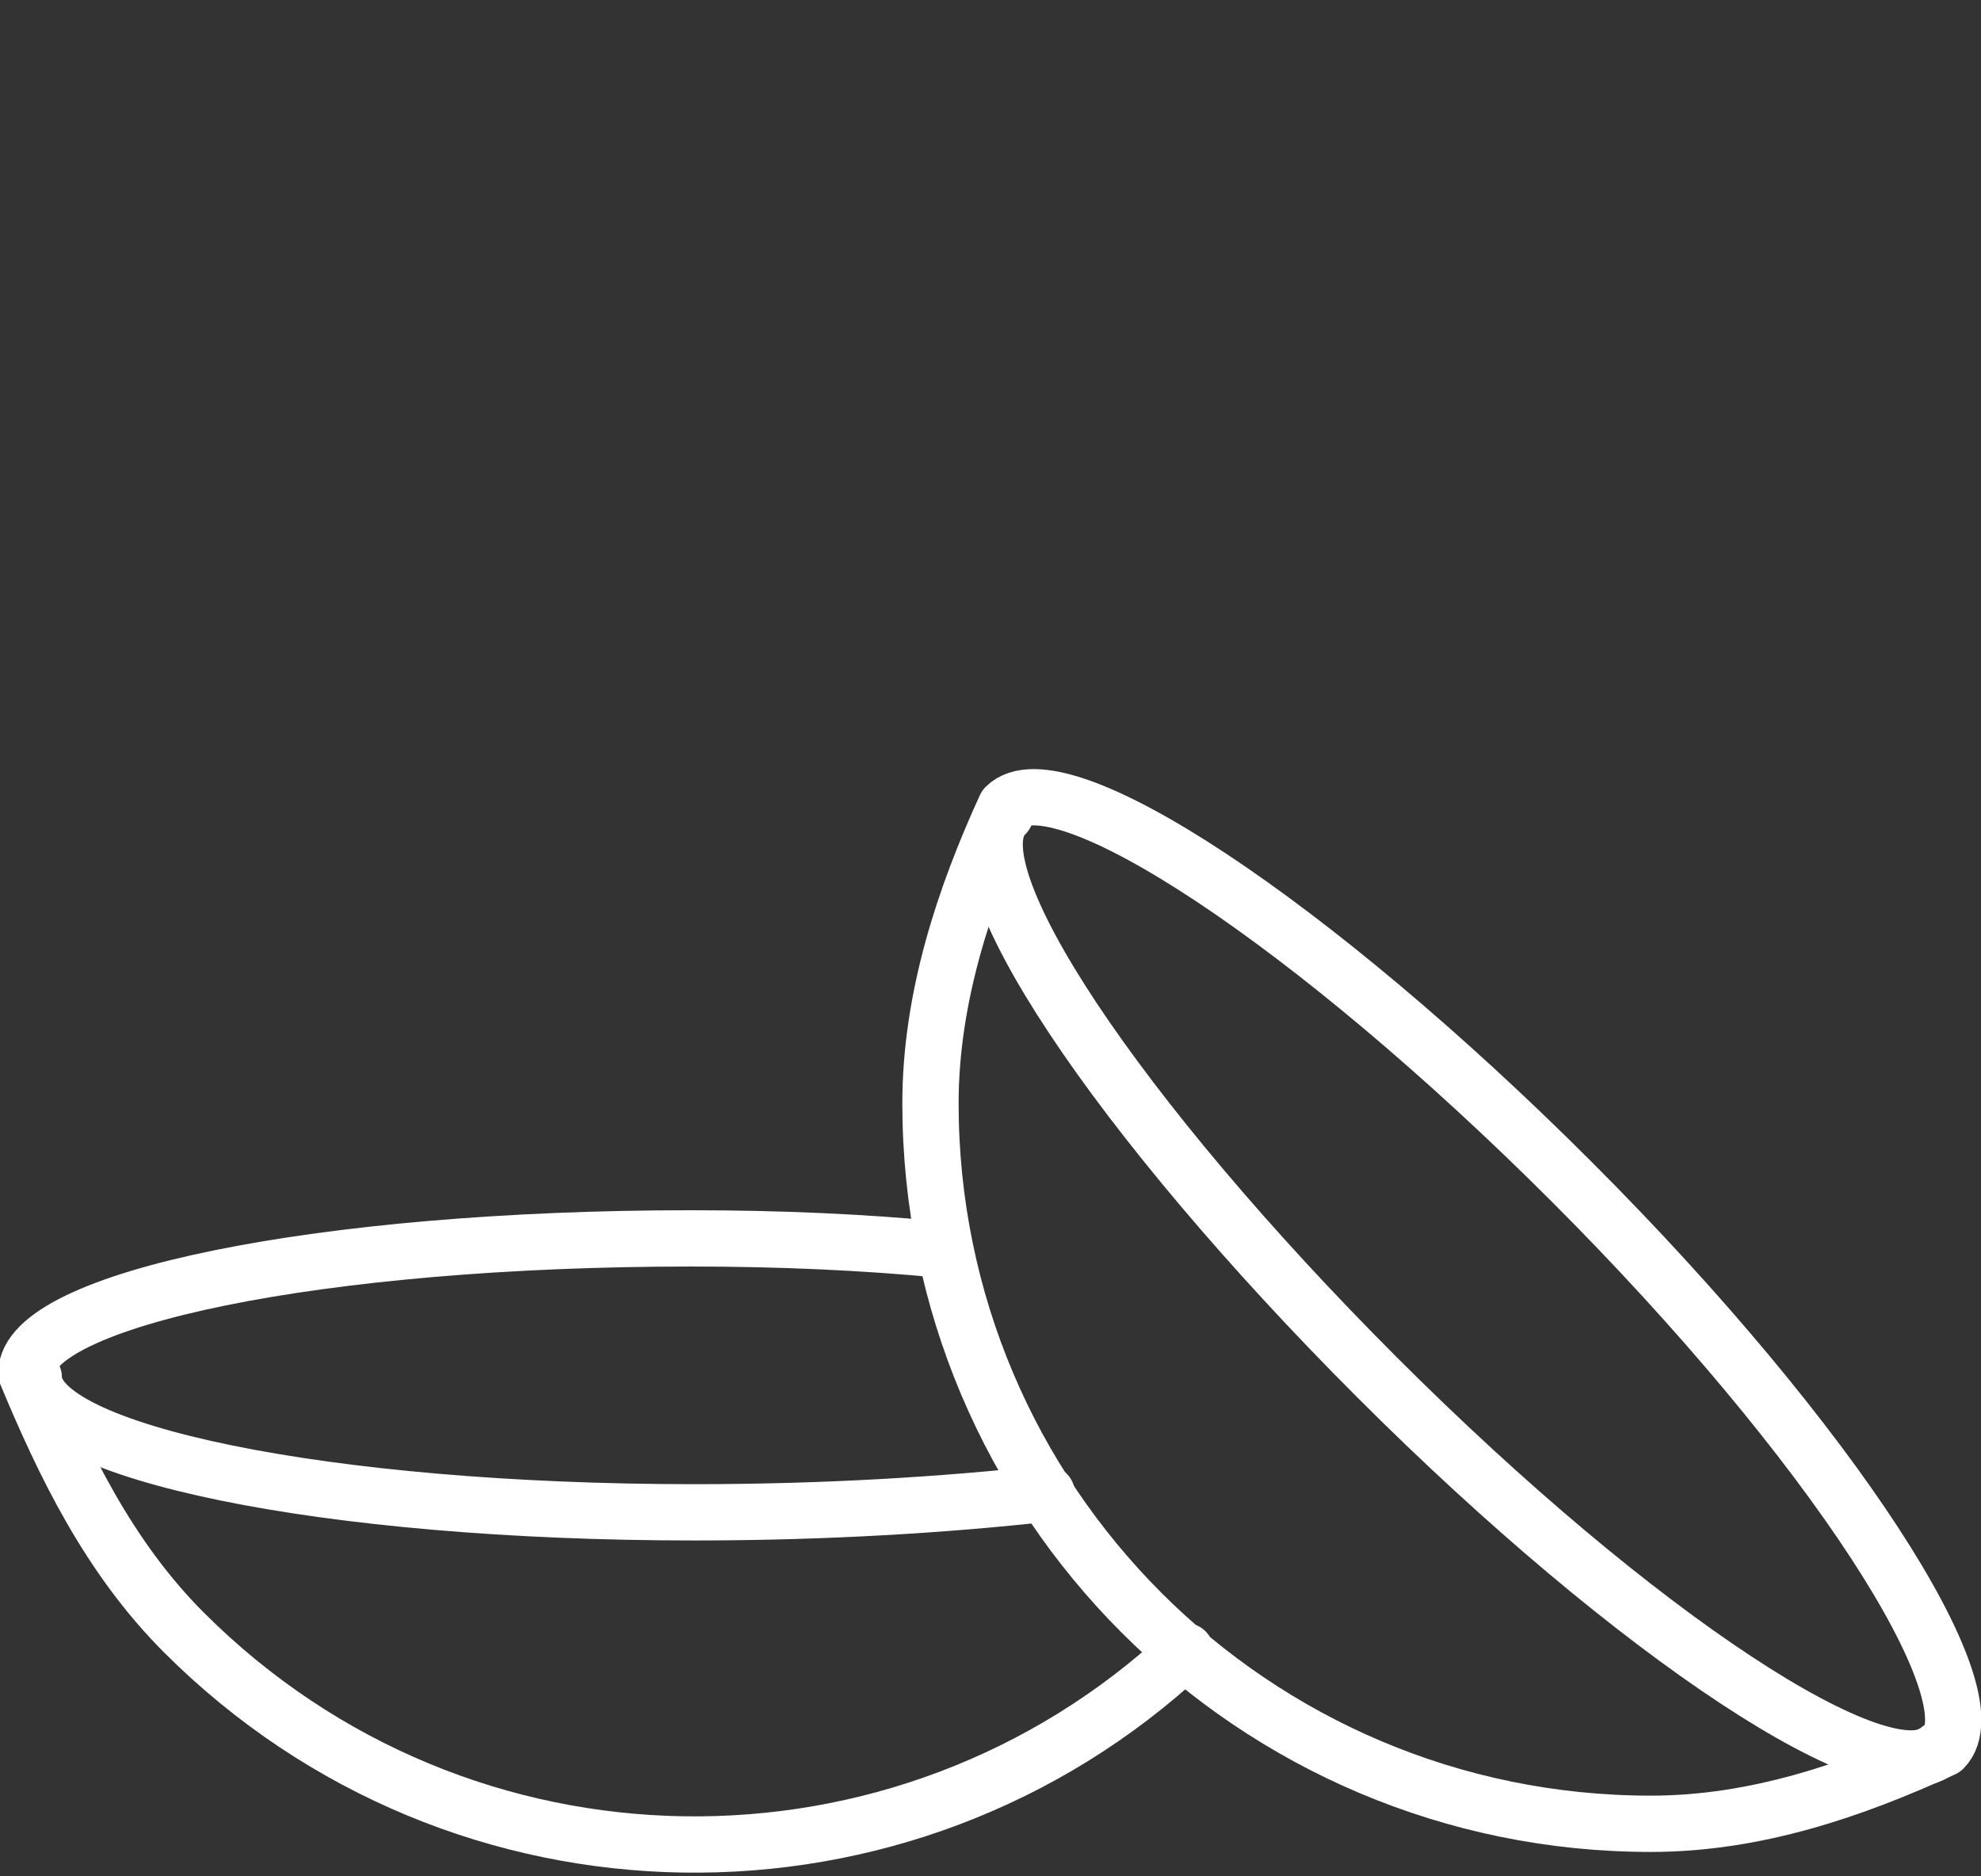 <?xml version="1.0" encoding="utf-8"?>
<!-- Generator: Adobe Illustrator 28.3.0, SVG Export Plug-In . SVG Version: 6.00 Build 0)  -->
<svg version="1.1" id="Layer_1" xmlns="http://www.w3.org/2000/svg" xmlns:xlink="http://www.w3.org/1999/xlink" x="0px" y="0px"
	 width="52.8px" height="50px" viewBox="0 0 52.8 50" style="enable-background:new 0 0 52.8 50;" xml:space="preserve">
<rect x="0" y="0" width="52.8" height="50" fill="#333333" stroke="none"/>
<style type="text/css">
	.st0{fill:none;stroke:#fff;stroke-width:1.5;stroke-linecap:round;stroke-linejoin:round;stroke-miterlimit:10;}
</style>
<g>
	<path class="st0" d="M51.7,46.6c-1.4,1.4-8.1-3-15-9.9s-11.4-13.6-9.9-15"/>
	<path class="st0" d="M51.8,46.6c-2.4,1.1-5,2-7.8,2c-10.6,0-19.2-8.6-19.2-19.2c0-2.8,0.9-5.5,2-7.9c1.4-1.4,8.2,3.1,15.1,10
		S53.2,45.2,51.8,46.6z"/>
	<path class="st0" d="M27.9,39.8c-2.7,0.3-5.9,0.5-9.4,0.5c-9.8,0-17.6-1.6-17.6-3.6"/>
	<path class="st0" d="M31.6,44c-7.5,7-19.3,6.9-26.7-0.5c-2-2-3.2-4.5-4.2-6.9c0-2,7.9-3.6,17.7-3.6c2.4,0,4.6,0.1,6.7,0.3"/>
</g>
</svg>
